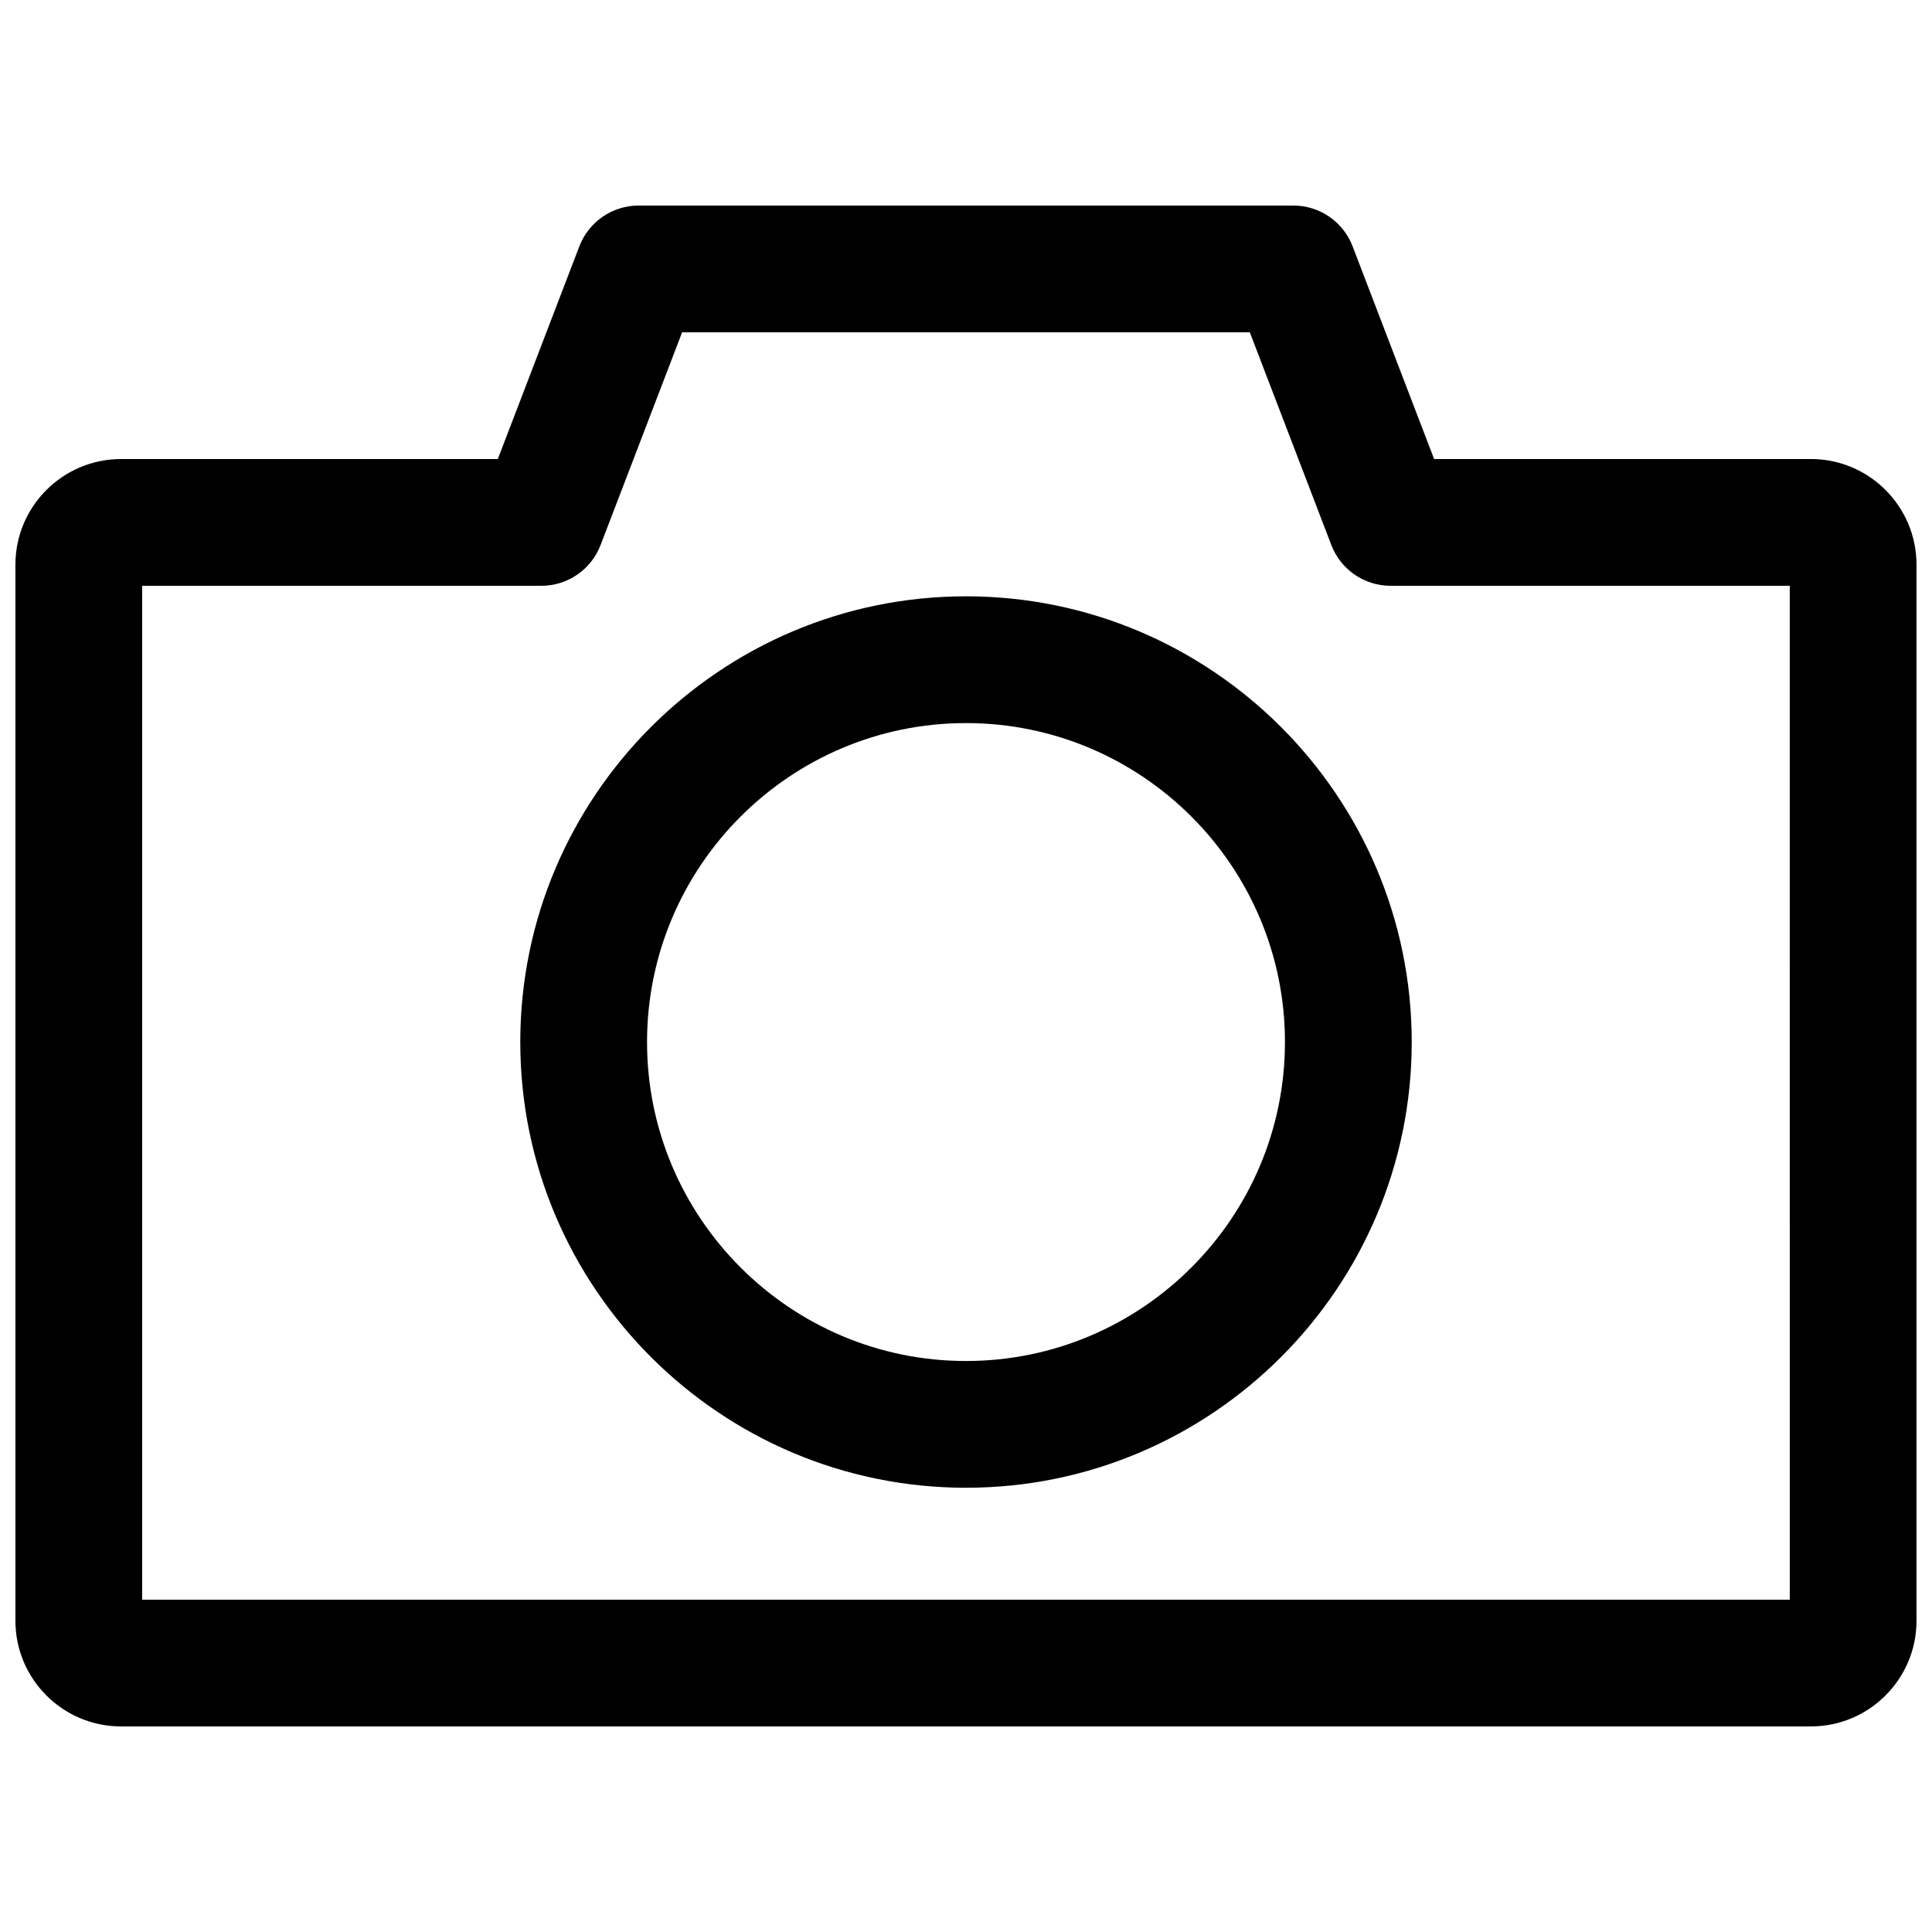 <?xml version="1.0" encoding="UTF-8"?>
<!-- Uploaded to: ICON Repo, www.svgrepo.com, Generator: ICON Repo Mixer Tools -->
<svg width="800px" height="800px" version="1.1" viewBox="144 144 512 512" xmlns="http://www.w3.org/2000/svg">
 <defs>
  <clipPath id="a">
   <path d="m148.09 198h503.81v404h-503.81z"/>
  </clipPath>
 </defs>
 <g clip-path="url(#a)">
  <path d="m623.91 265.65h-99.855l-21.609-56.395c-2.496-6.492-8.734-10.781-15.684-10.781l-173.54 0.004c-6.957 0-13.188 4.289-15.68 10.781l-21.617 56.395-99.852-0.004c-15.434 0-27.988 12.559-27.988 27.988v279.89c0 15.434 12.555 27.992 27.988 27.992h447.83c15.434 0 27.988-12.555 27.988-27.988v-279.9c0-15.43-12.555-27.988-27.988-27.988zm-5.598 302.29h-436.64v-268.7h105.8c6.957 0 13.188-4.289 15.68-10.781l21.621-56.395h150.44l21.613 56.395c2.492 6.492 8.727 10.781 15.68 10.781h105.8z"/>
 </g>
 <path d="m400 302.03c-65.133 0-118.12 52.988-118.12 118.12 0 65.133 52.984 118.12 118.12 118.12s118.12-52.988 118.12-118.12c-0.004-65.133-52.988-118.12-118.12-118.12zm0 202.65c-46.609 0-84.527-37.914-84.527-84.527 0-46.613 37.922-84.527 84.527-84.527 46.609 0 84.527 37.922 84.527 84.527 0 46.605-37.922 84.527-84.527 84.527z"/>
</svg>